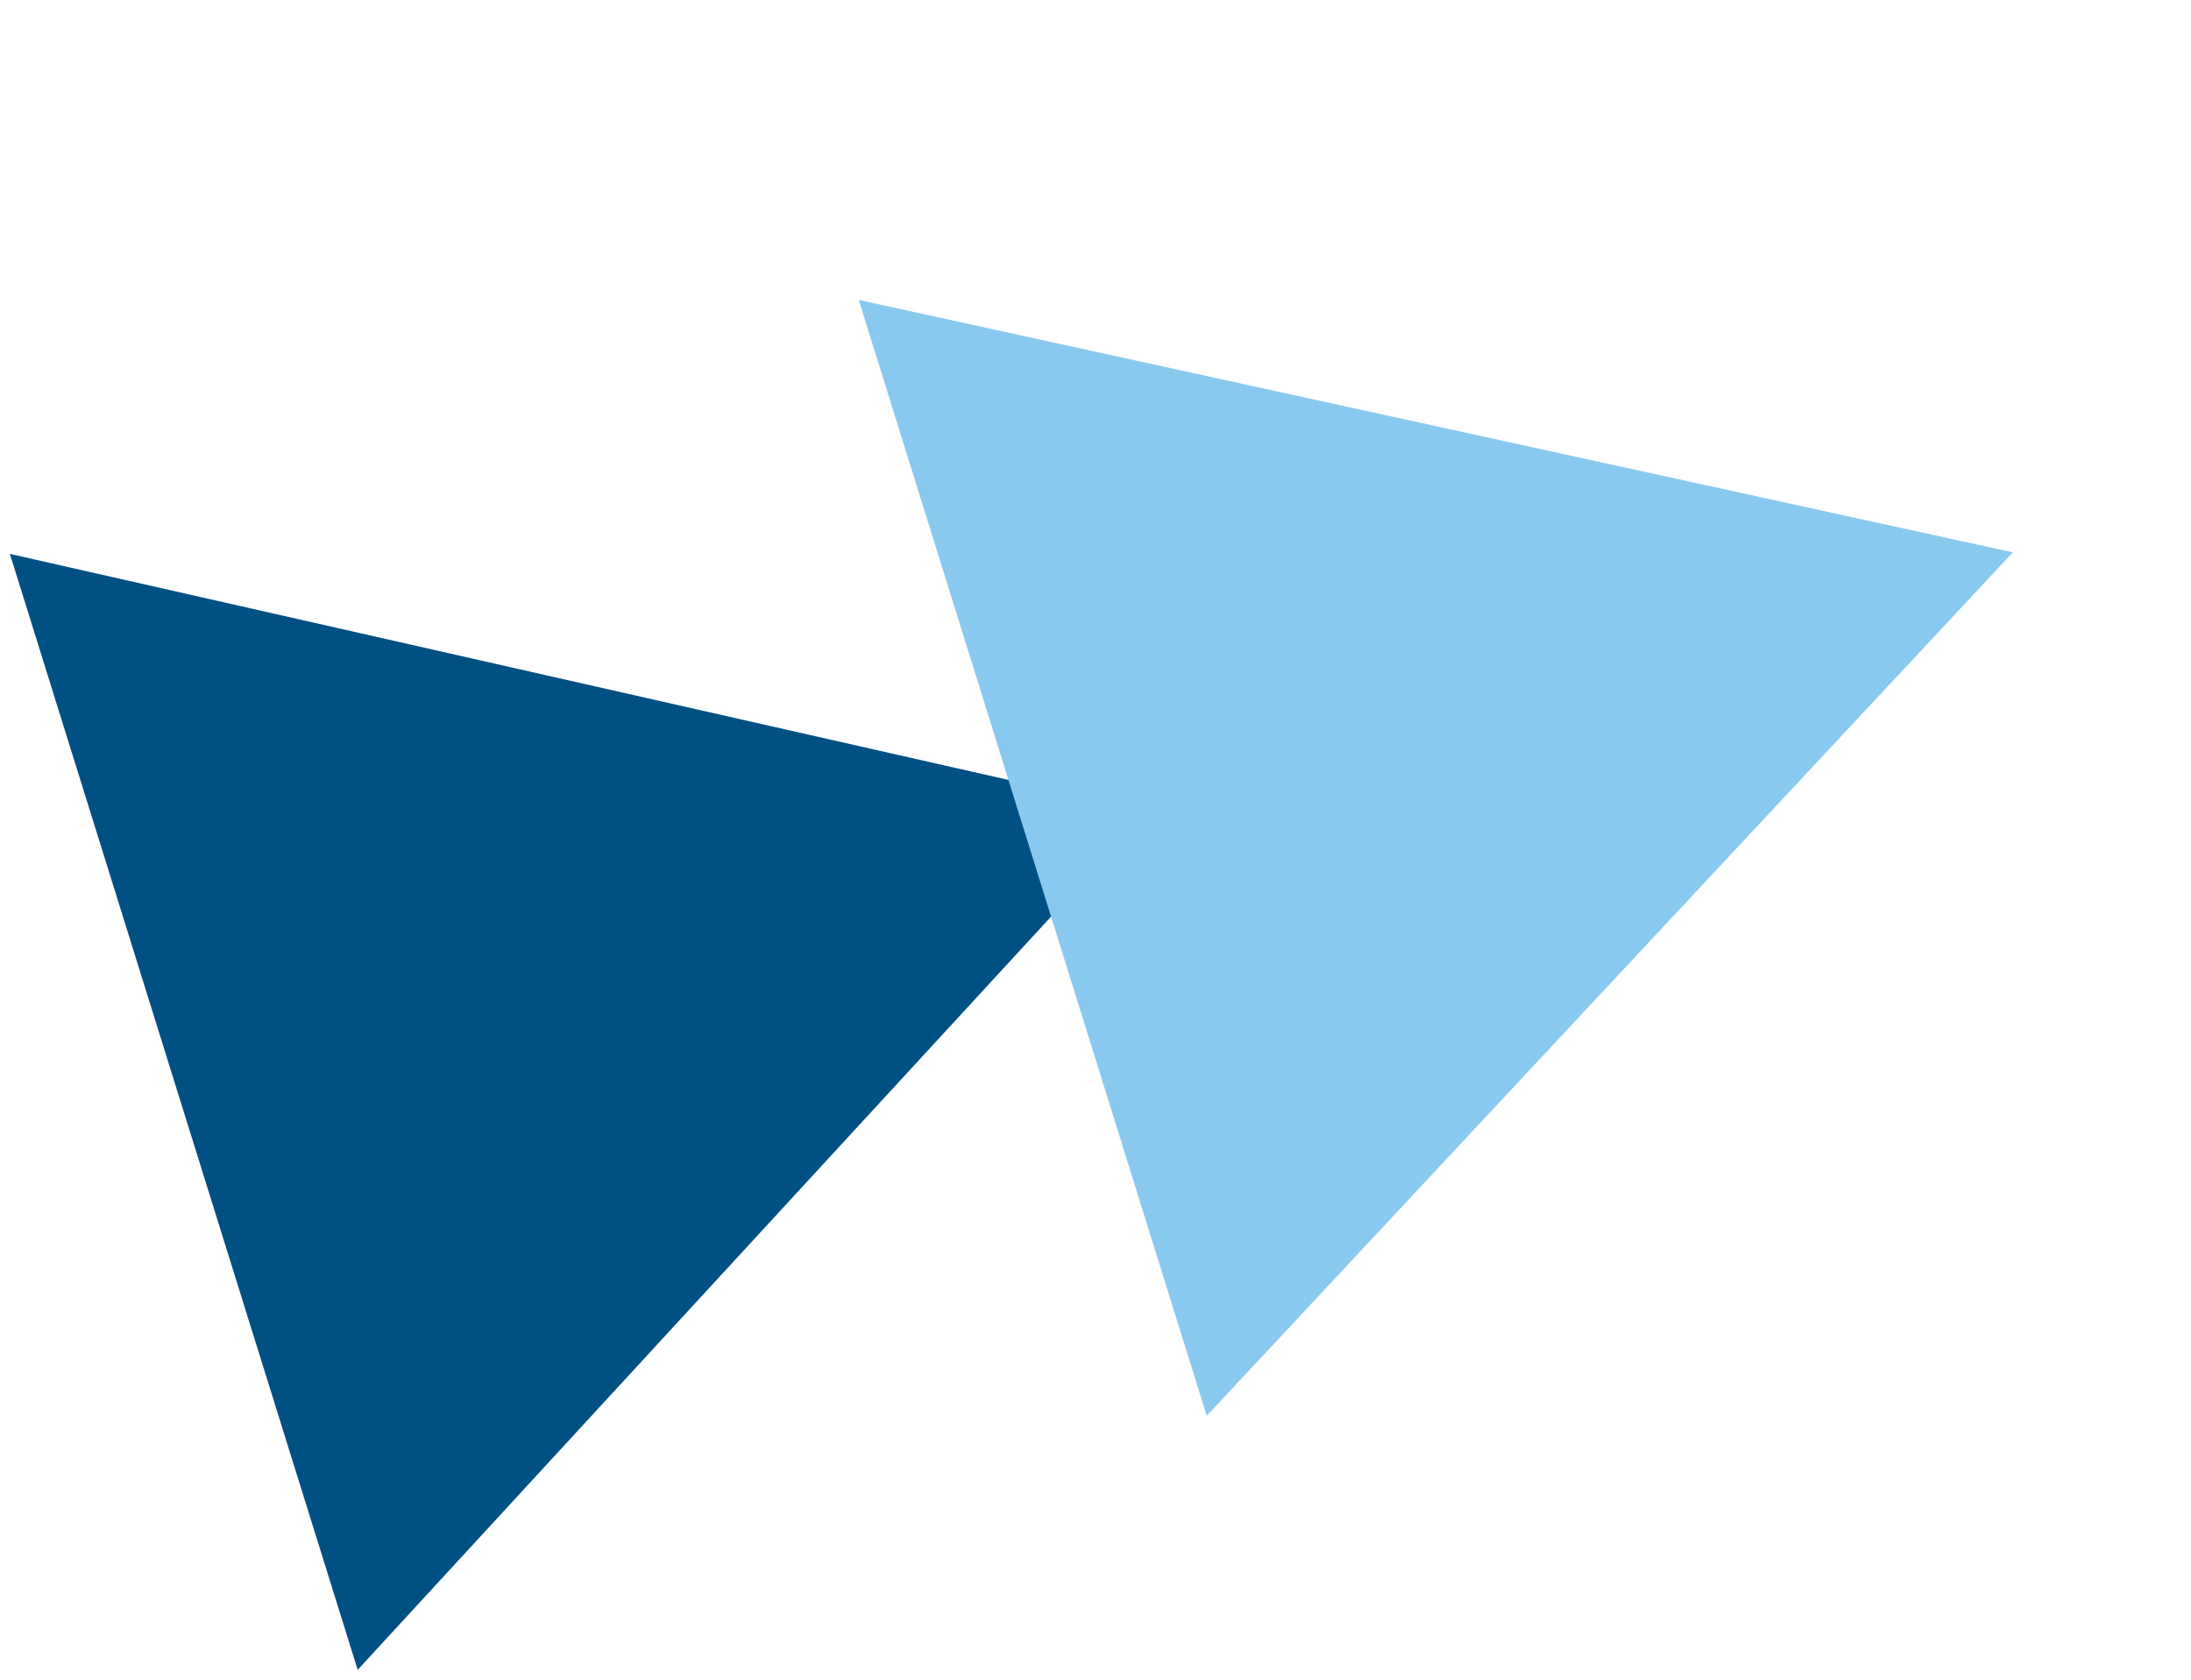 <?xml version="1.0" encoding="UTF-8"?> <svg xmlns="http://www.w3.org/2000/svg" width="163" height="125" viewBox="0 0 163 125" fill="none"> <path d="M85.394 60.372L0.735 41.208L26.609 124.232L85.394 60.372Z" fill="#005083"></path> <path d="M149.746 41.095L63.886 22.314L89.776 105.334L149.746 41.095Z" fill="#8AC9EF"></path> </svg> 